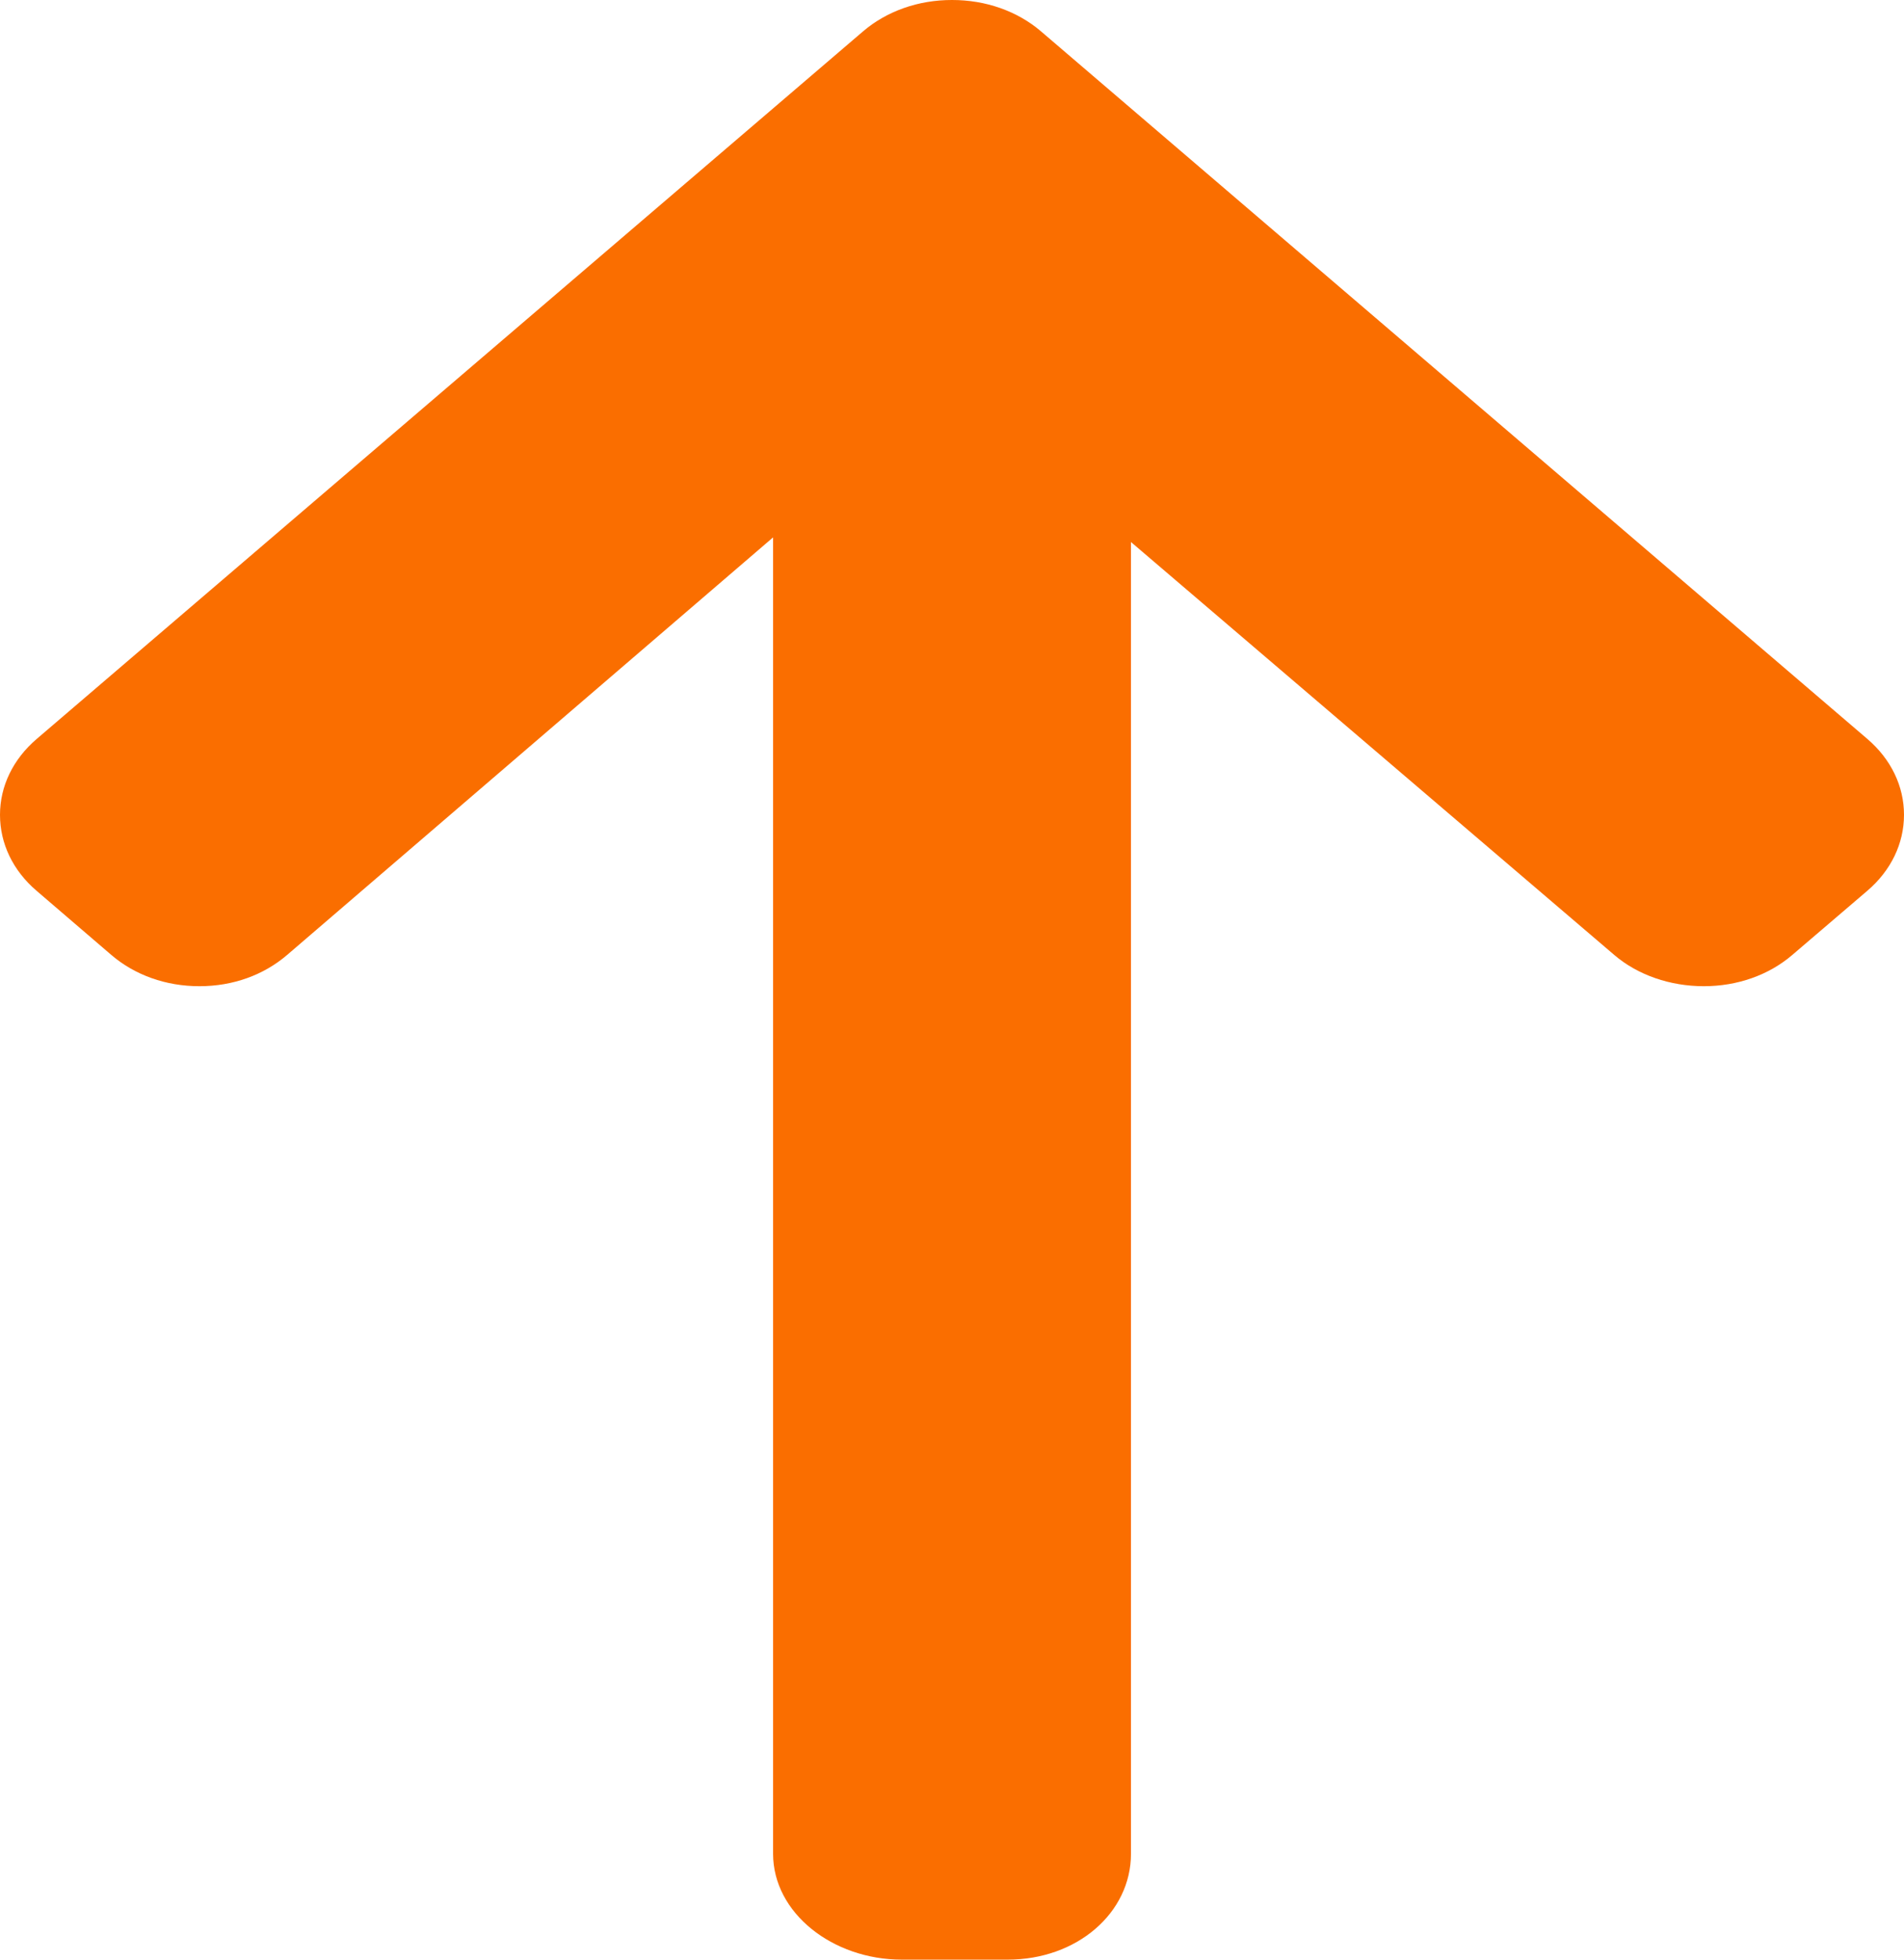 <svg width="34" height="35" viewBox="0 0 34 35" fill="none" xmlns="http://www.w3.org/2000/svg">
<path d="M18.588 0.559L33.347 13.199C33.768 13.56 34 14.041 34 14.553C34 15.066 33.768 15.547 33.347 15.908L32.006 17.055C31.586 17.416 31.024 17.614 30.425 17.614C29.826 17.614 29.245 17.416 28.825 17.055L20.196 9.681L20.196 33.109C20.196 34.166 19.231 35 17.996 35L16.102 35C14.868 35 13.805 34.166 13.805 33.109L13.805 9.598L5.128 17.055C4.707 17.416 4.16 17.614 3.561 17.614C2.962 17.614 2.408 17.416 1.987 17.055L0.651 15.908C0.23 15.547 -8.71327e-07 15.066 -8.93747e-07 14.553C-9.16167e-07 14.041 0.233 13.56 0.654 13.199L15.413 0.559C15.836 0.198 16.4 -0.001 17 8.37251e-06C17.601 -0.001 18.166 0.198 18.588 0.559Z" fill="#FA6E00"/>
</svg>
